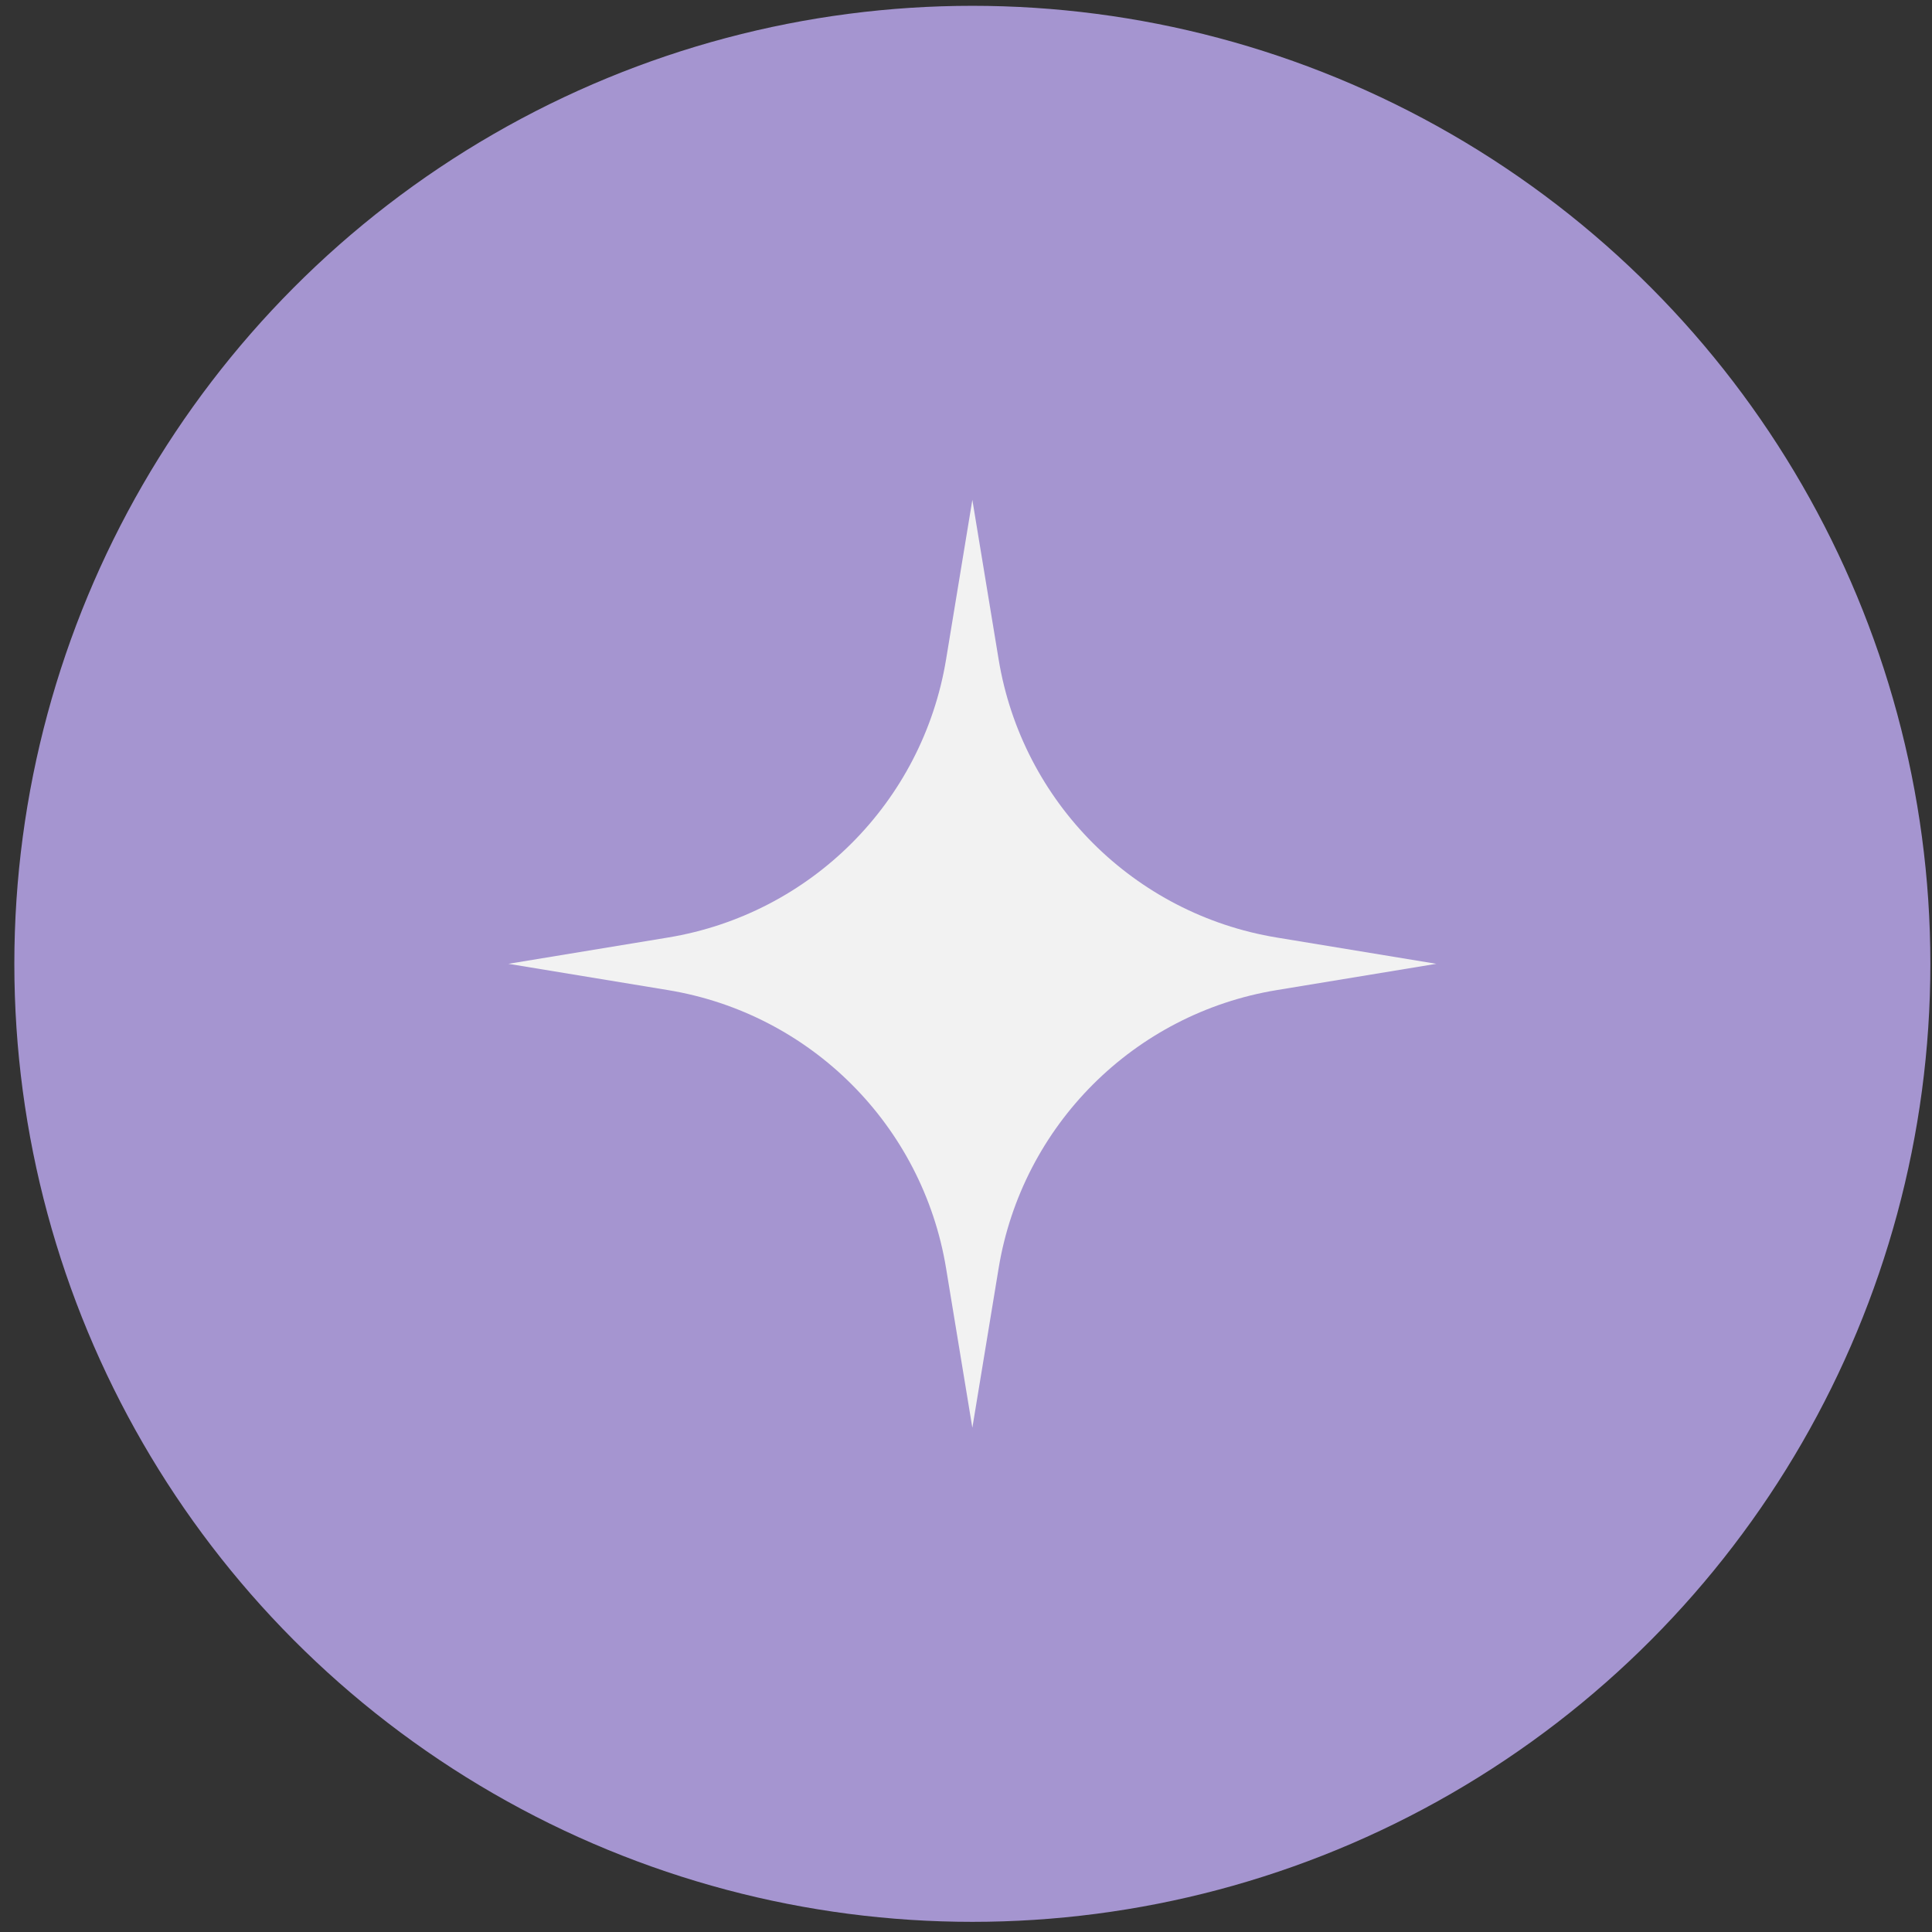 <?xml version="1.0" encoding="UTF-8"?> <svg xmlns="http://www.w3.org/2000/svg" width="121" height="121" viewBox="0 0 121 121" fill="none"><rect x="0" y="0" width="121" height="121" fill="#333333" stroke="none"/><circle cx="60.898" cy="60.364" r="60" fill="#A595D0"></circle><path d="M60.898 31.305L62.544 41.299C64.017 50.238 71.023 57.244 79.962 58.717L89.956 60.363L79.962 62.009C71.023 63.481 64.017 70.487 62.544 79.427L60.898 89.421L59.252 79.427C57.779 70.487 50.773 63.481 41.834 62.009L31.84 60.363L41.834 58.717C50.773 57.244 57.779 50.238 59.252 41.299L60.898 31.305Z" fill="#F2F2F2"></path></svg> 